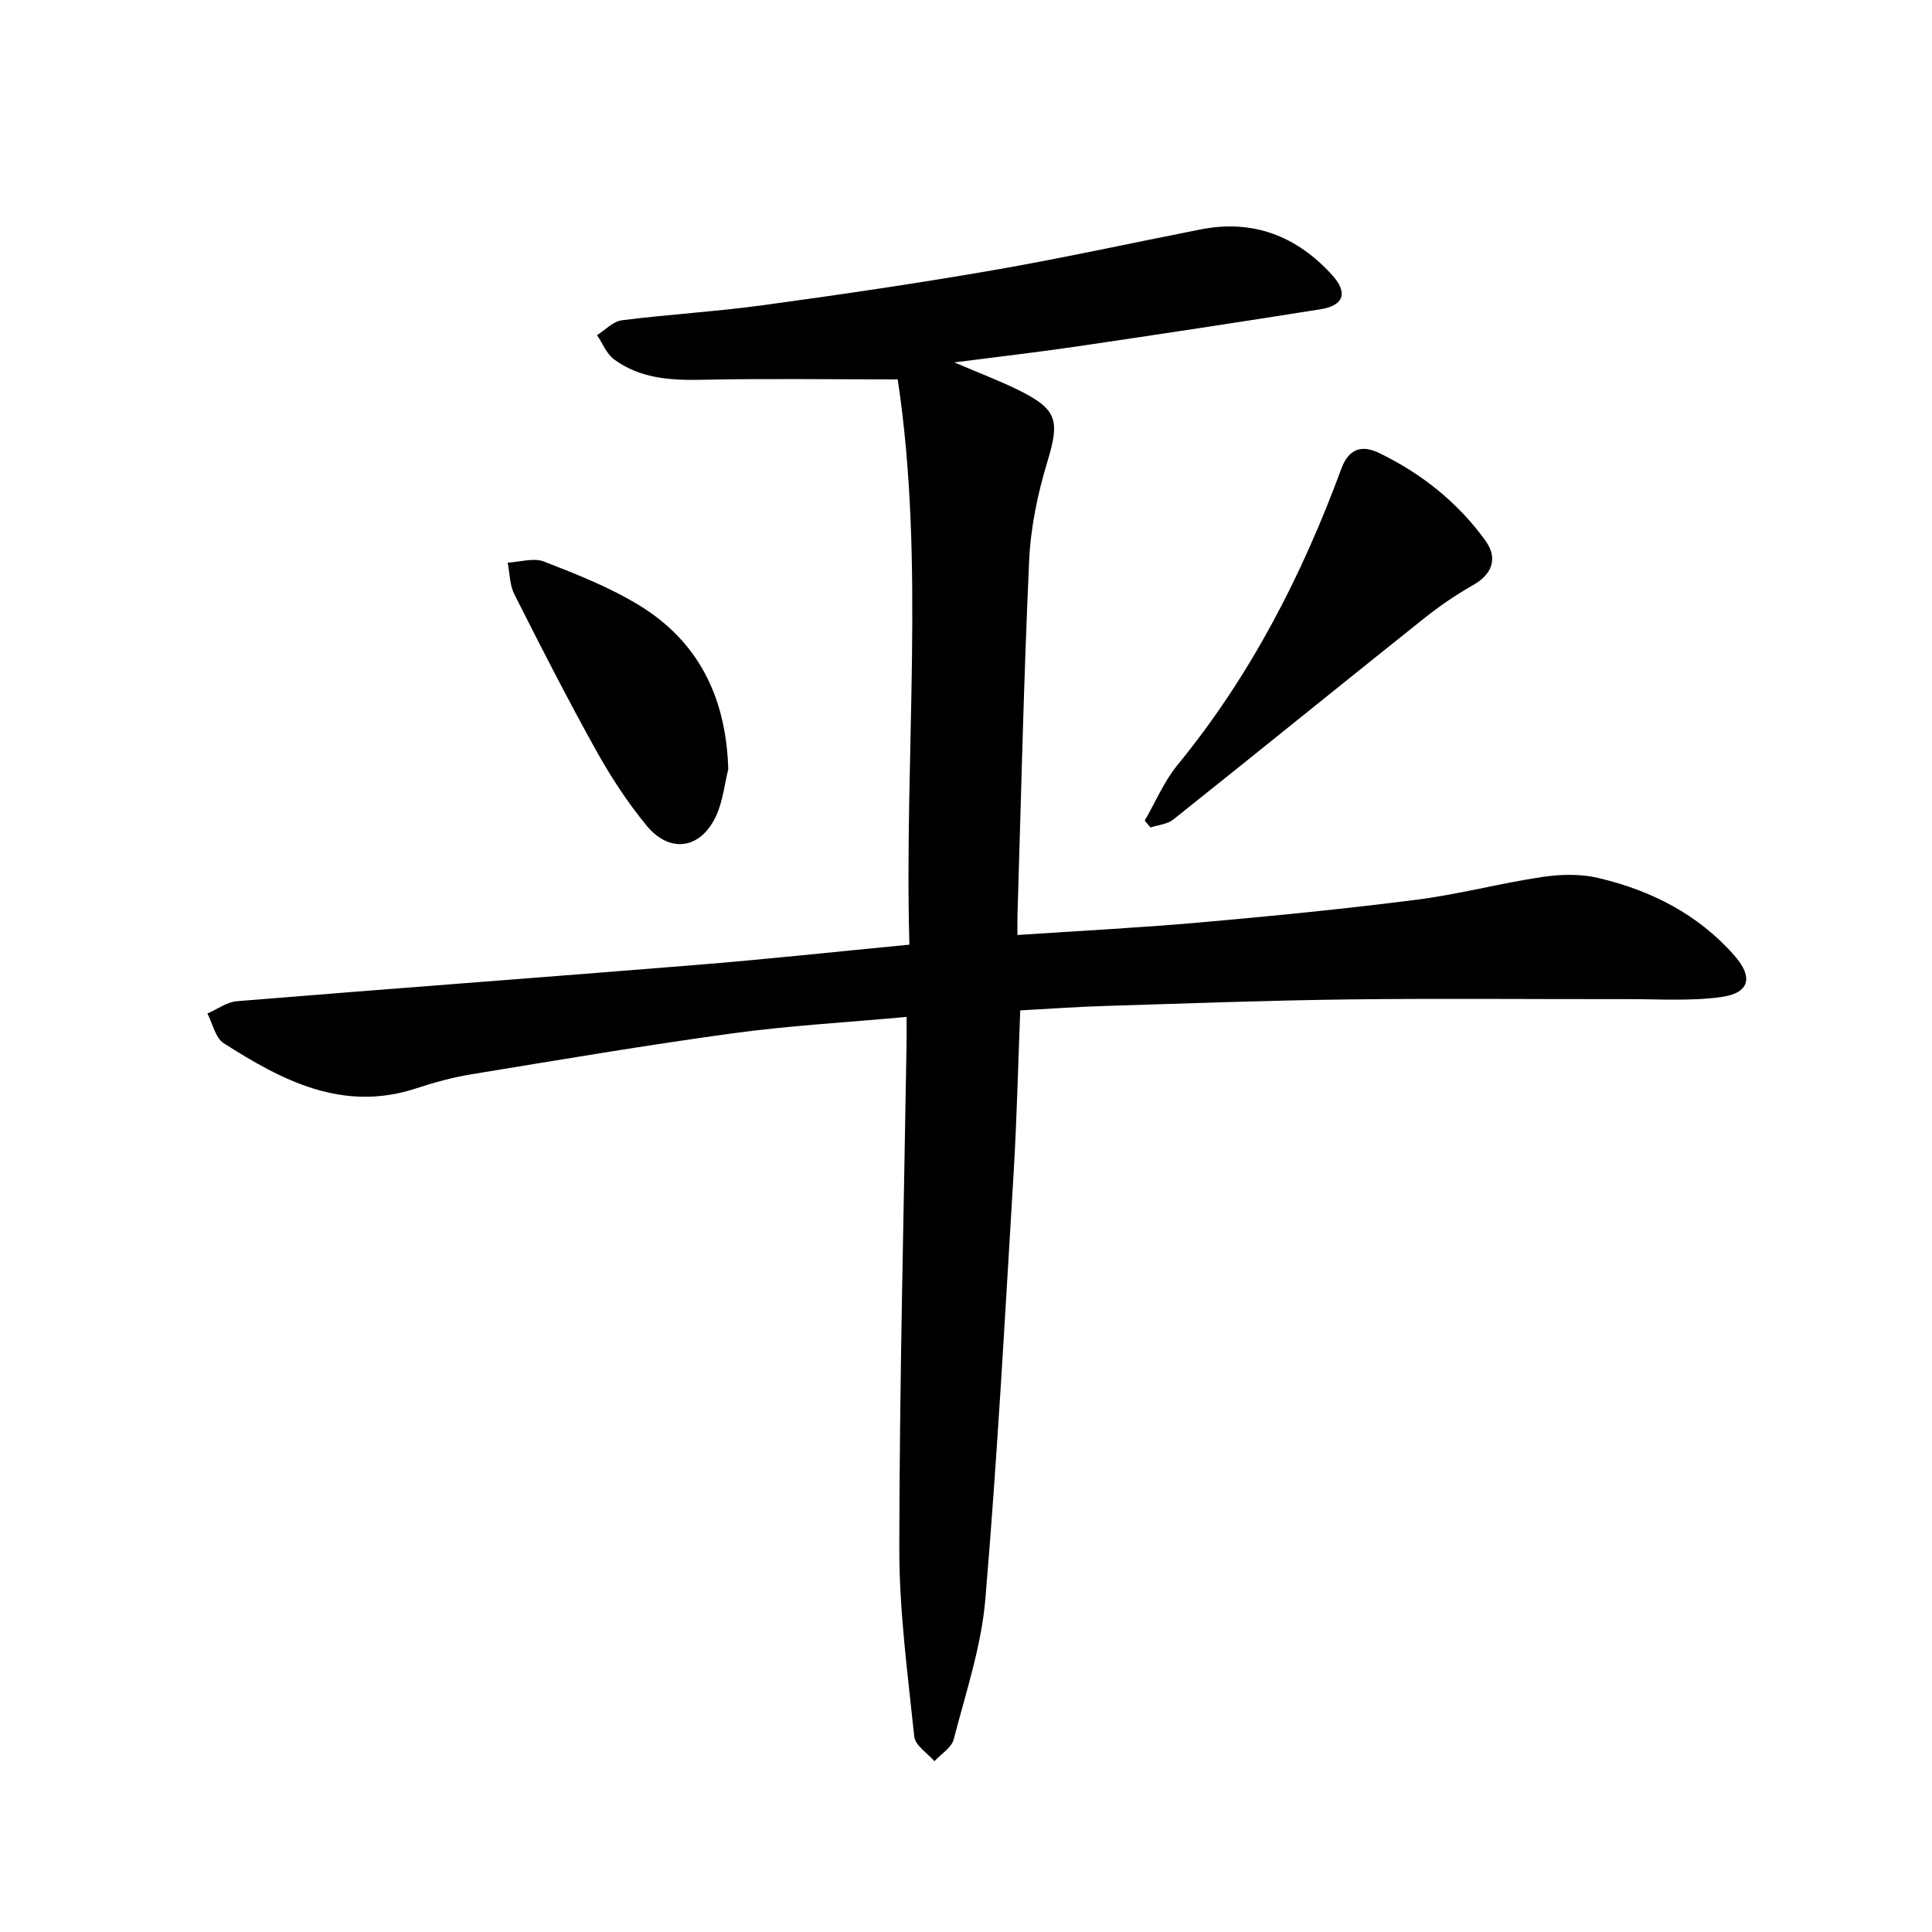 <svg enable-background="new 0 0 400 400" viewBox="0 0 400 400" xmlns="http://www.w3.org/2000/svg"><path d="m187.7 210.54c-12.5 1.15-24.32 1.8-36.01 3.4-18.08 2.47-36.08 5.53-54.09 8.48-3.86.63-7.7 1.68-11.42 2.91-15.21 5-27.73-1.6-39.86-9.34-1.73-1.1-2.28-4.05-3.38-6.15 2.03-.88 4.01-2.38 6.1-2.55 31.74-2.6 63.51-4.94 95.25-7.52 14.43-1.17 28.83-2.73 43.99-4.19-1.11-39.57 3.34-78.93-2.42-117.03-14.32 0-27.55-.2-40.77.08-6.46.14-12.63-.33-17.94-4.21-1.57-1.15-2.38-3.33-3.54-5.03 1.71-1.07 3.32-2.85 5.14-3.08 9.69-1.23 19.47-1.79 29.14-3.11 15.91-2.17 31.81-4.5 47.63-7.24 14.4-2.49 28.69-5.64 43.04-8.46 10.89-2.14 19.89 1.36 27.23 9.43 3.32 3.65 2.49 6.32-2.39 7.1-16.77 2.67-33.57 5.21-50.38 7.69-8.06 1.19-16.16 2.11-25.44 3.31 5.07 2.17 9.23 3.74 13.2 5.69 8.21 4.03 8.65 6.34 6.04 14.97-1.98 6.55-3.43 13.47-3.74 20.29-1.13 24.59-1.67 49.21-2.43 73.82-.03 1.08 0 2.15 0 3.78 12.9-.87 25.45-1.5 37.95-2.61 14.91-1.32 29.82-2.79 44.67-4.69 8.73-1.11 17.3-3.41 26.01-4.71 3.79-.57 7.92-.67 11.61.2 10.93 2.57 20.73 7.52 28.27 16.15 3.88 4.45 3.05 7.7-2.83 8.51-6.34.87-12.87.42-19.32.43-19.25.03-38.5-.17-57.74.06-16.88.2-33.76.84-50.64 1.36-5.66.17-11.31.58-17.4.91-.45 11.35-.7 22.51-1.37 33.65-1.78 29.45-3.37 58.91-5.86 88.3-.83 9.77-4.06 19.37-6.54 28.96-.45 1.74-2.62 3.04-4 4.54-1.45-1.69-3.98-3.26-4.17-5.08-1.36-13.01-3.12-26.07-3.1-39.1.05-34.72.94-69.44 1.5-104.16.03-1.59.01-3.15.01-5.76z"/><path d="m237 169.9c2.24-3.86 4-8.12 6.79-11.52 15.08-18.41 25.77-39.2 33.94-61.39 1.55-4.22 4.36-4.87 7.77-3.22 8.79 4.25 16.31 10.22 22.05 18.17 2.67 3.7 1.32 7.01-2.55 9.19-3.66 2.06-7.15 4.49-10.43 7.11-17.26 13.77-34.4 27.69-51.67 41.45-1.22.97-3.12 1.1-4.7 1.63-.4-.48-.8-.95-1.2-1.42z"/><path d="m150.78 159.26c-.78 3.16-1.12 6.52-2.42 9.45-3.14 7.06-9.62 8.15-14.51 2.2-3.97-4.83-7.44-10.16-10.48-15.63-5.89-10.59-11.41-21.4-16.87-32.22-.98-1.93-.95-4.37-1.39-6.57 2.52-.13 5.36-1.06 7.51-.23 6.72 2.61 13.54 5.3 19.67 9.03 12.48 7.6 18.06 19.3 18.49 33.97z"/></svg>